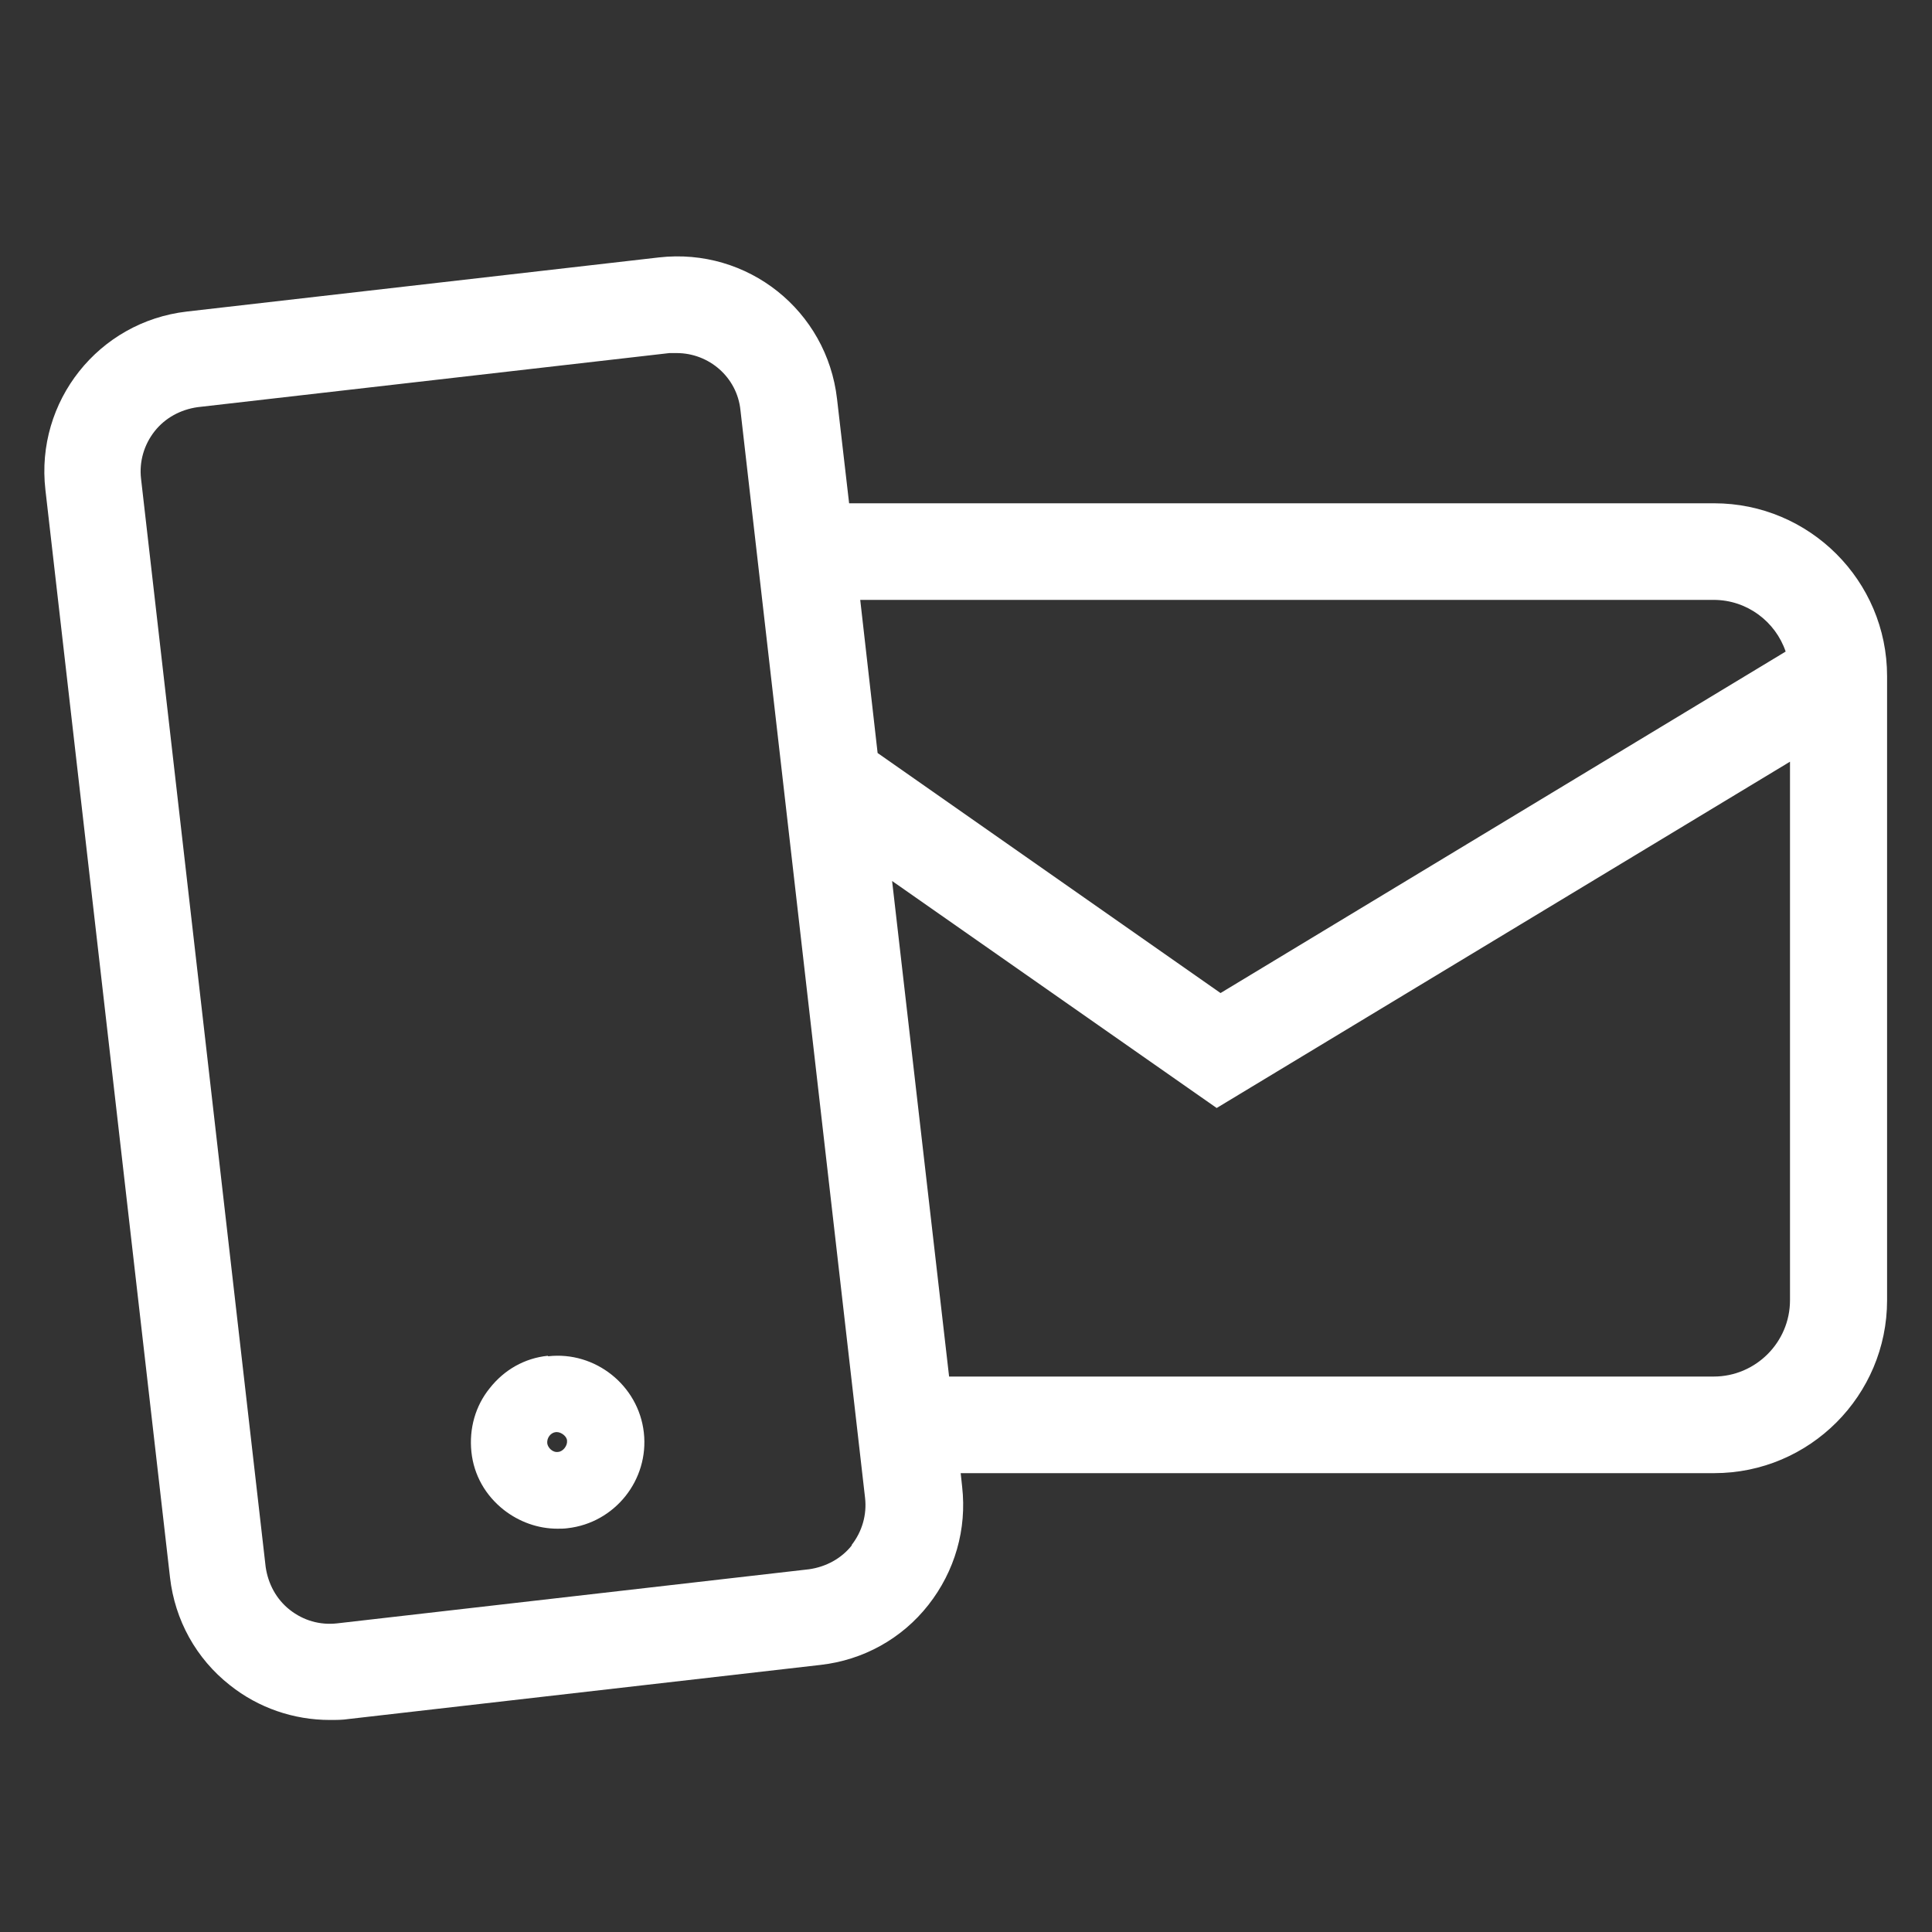 <?xml version="1.0" encoding="UTF-8"?>
<svg id="Calque_1" xmlns="http://www.w3.org/2000/svg" viewBox="0 0 40 40">
  <rect x="0" y="0" width="40" height="40" fill="#333333" stroke="none"/>
  <defs>
    <style>
      .cls-1 {
        fill: #fff;
      }
    </style>
  </defs>
  <path class="cls-1" d="M35.48,10.42h-17.9l-.25-2.16c-.21-1.83-1.85-3.14-3.69-2.93l-9.77,1.12c-1.83.21-3.14,1.86-2.93,3.69l2.58,22.52c.1.88.54,1.68,1.24,2.23.59.47,1.32.72,2.07.72.13,0,.26,0,.39-.02l9.77-1.12c.88-.1,1.68-.54,2.23-1.24s.8-1.57.7-2.45l-.03-.28h15.6c1.98,0,3.58-1.61,3.58-3.58v-12.92c0-1.98-1.61-3.58-3.58-3.58ZM17.64,31.99c-.22.28-.54.45-.89.5l-9.77,1.12c-.36.04-.7-.06-.98-.28-.28-.22-.45-.54-.5-.89L2.92,9.91c-.04-.35.06-.7.28-.98s.54-.45.89-.5l9.77-1.12c.05,0,.1,0,.15,0,.67,0,1.25.5,1.32,1.18l2.58,22.52c.04.35-.06.7-.28.98ZM17.8,12.42h17.68c.69,0,1.28.45,1.49,1.07l-11.7,7.07-7.1-4.97-.36-3.17ZM37.06,26.92c0,.87-.71,1.58-1.58,1.58h-15.83l-1.18-10.26,6.72,4.7,11.87-7.17v11.14ZM11.34,28.07c-.48.05-.9.29-1.2.67-.3.37-.43.84-.38,1.32.05.48.29.9.67,1.2.32.25.71.39,1.11.39.07,0,.14,0,.21-.01.98-.11,1.69-1,1.58-1.98-.11-.98-1.01-1.69-1.98-1.58ZM11.56,30.06c-.12.02-.22-.09-.23-.18-.01-.11.07-.22.18-.23,0,0,.01,0,.02,0,.09,0,.21.09.21.18.01.1-.08.22-.18.23Z"/>
</svg>